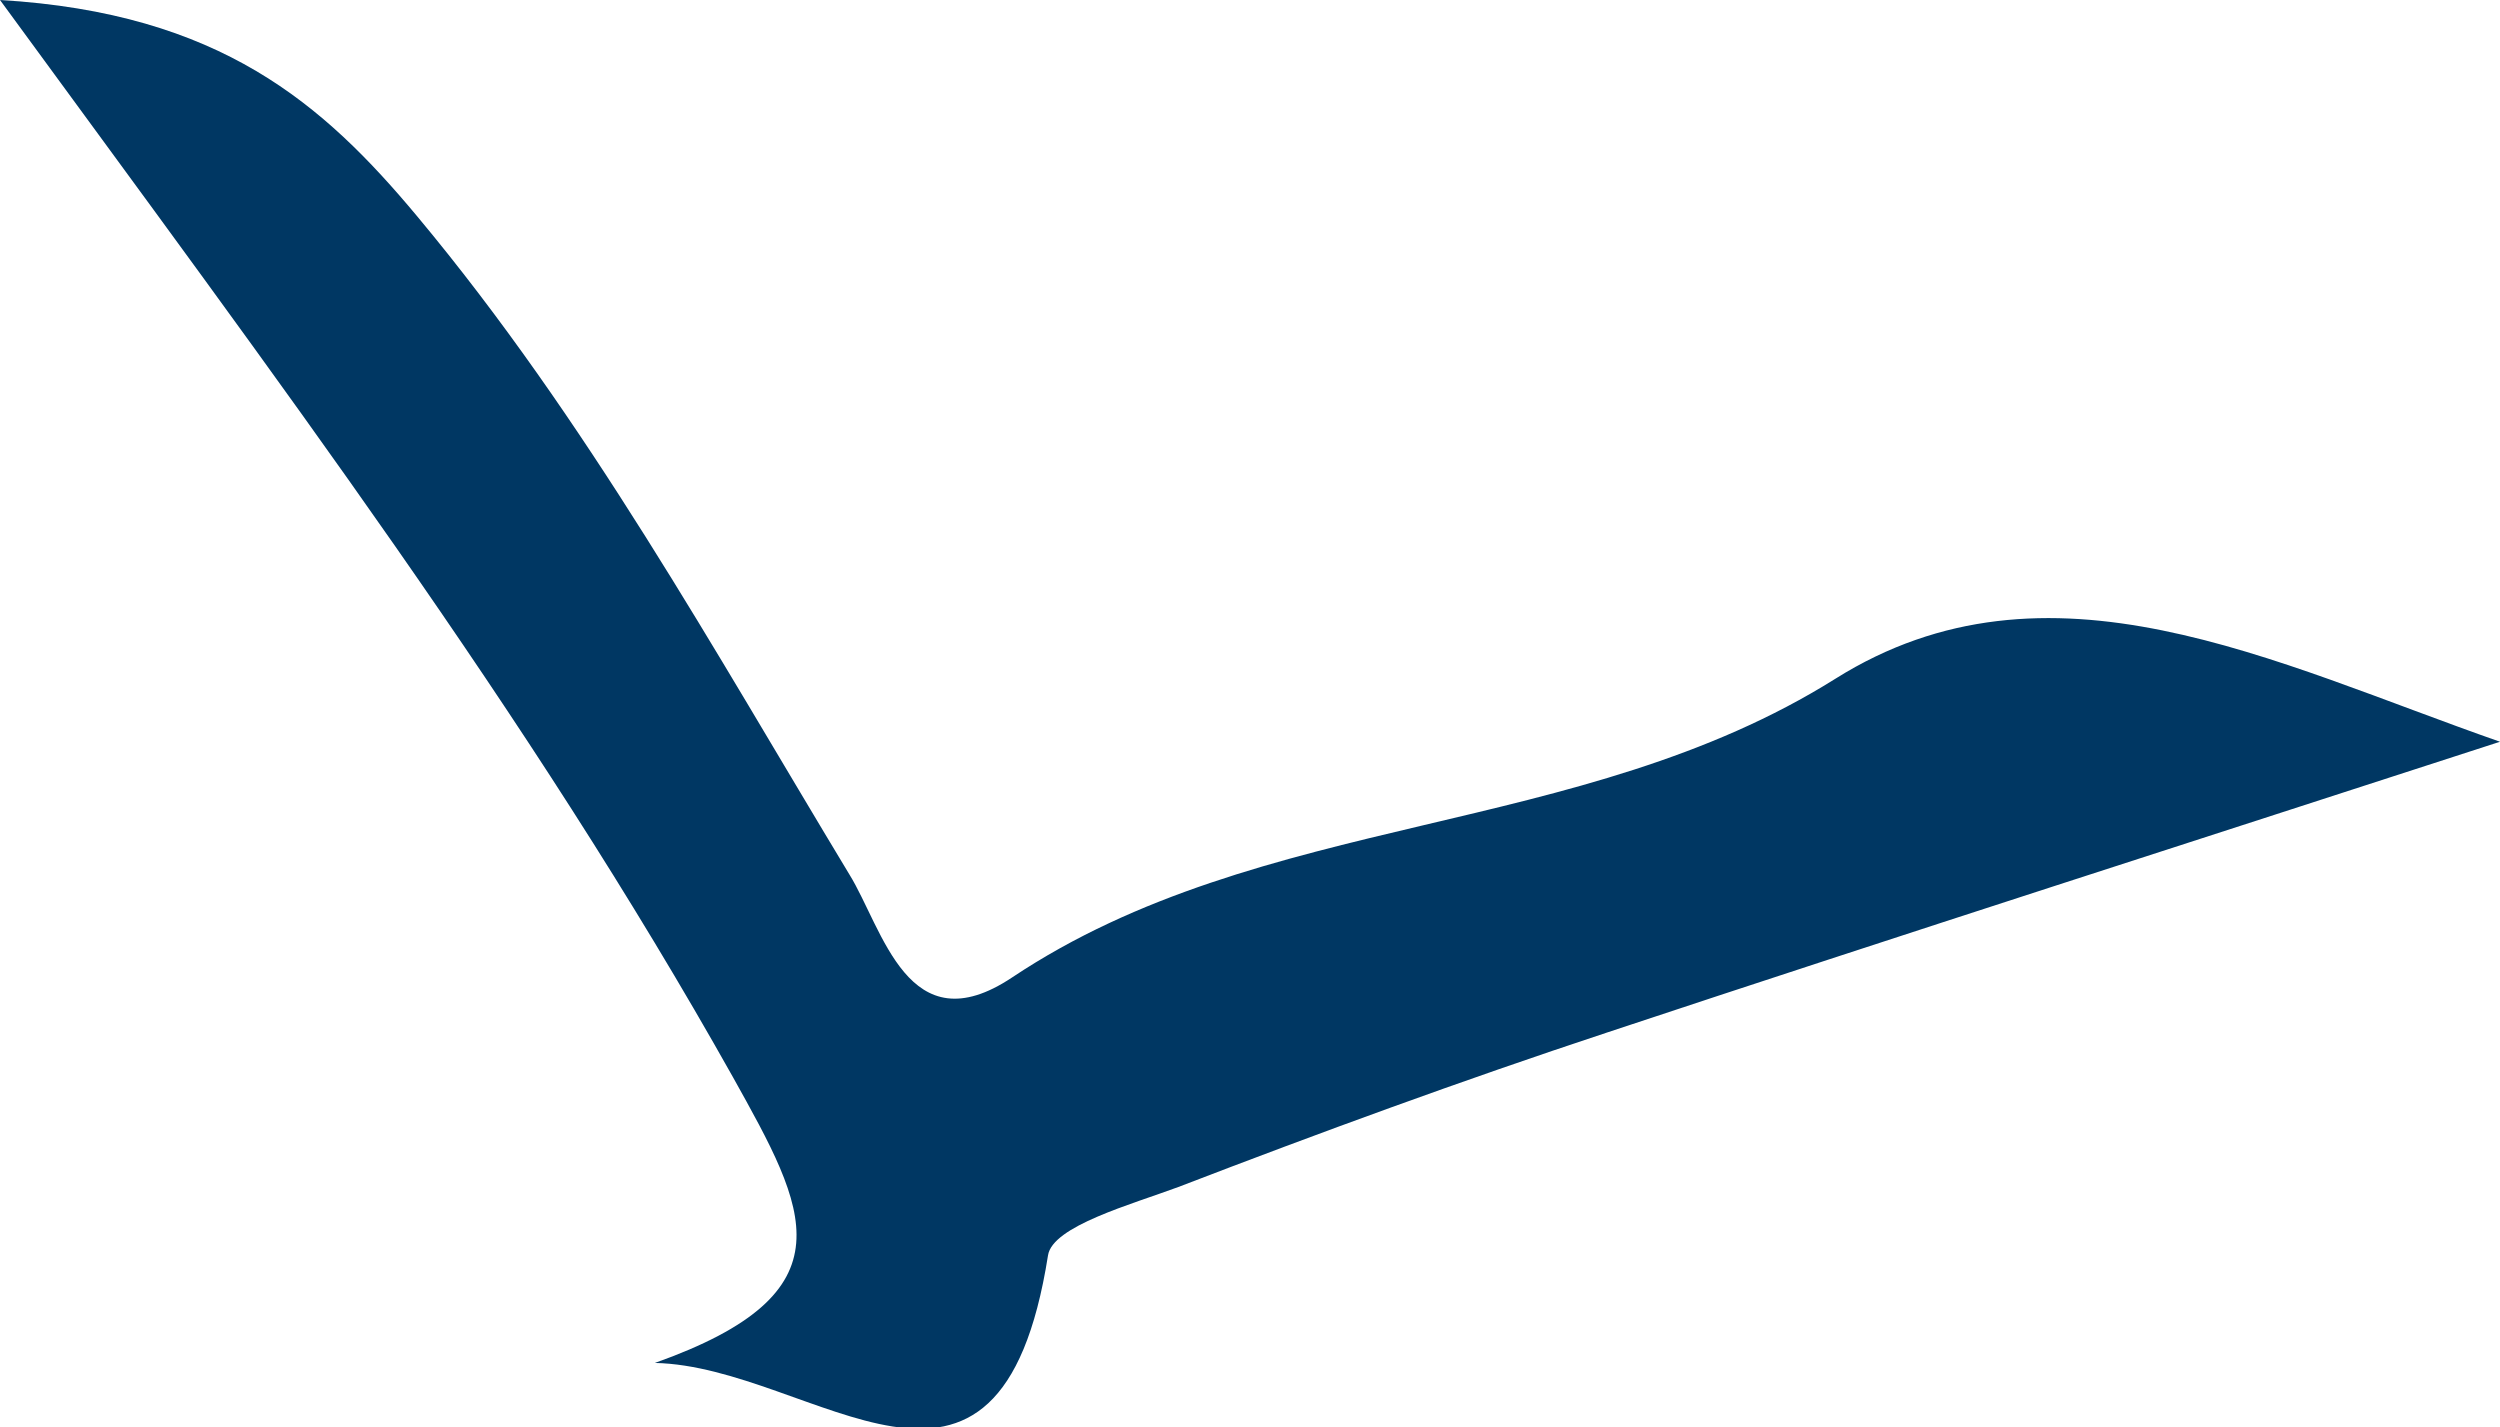 <!-- Generator: Adobe Illustrator 24.3.0, SVG Export Plug-In  -->
<svg version="1.1" xmlns="http://www.w3.org/2000/svg" xmlns:xlink="http://www.w3.org/1999/xlink" x="0px" y="0px" width="23.02px"
	 height="13.14px" viewBox="0 0 23.02 13.14" style="overflow:visible;enable-background:new 0 0 23.02 13.14;"
	 xml:space="preserve">
<style type="text/css">
	.st0{fill:#003763;}
</style>
<defs>
</defs>
<path class="st0" d="M0,0c2.03,0.12,2.98,0.96,3.84,1.99c1.56,1.87,2.73,3.99,3.98,6.06C8.13,8.55,8.36,9.64,9.32,9
	c2.31-1.54,5.22-1.27,7.58-2.75c1.96-1.23,4.03-0.15,6.12,0.58c-2.74,0.89-5.49,1.77-8.23,2.68c-1.33,0.44-2.64,0.92-3.94,1.42
	c-0.43,0.16-1.16,0.36-1.2,0.63c-0.45,2.85-2.16,1.02-3.62,0.99c1.83-0.65,1.4-1.41,0.72-2.63C4.87,6.57,2.58,3.53,0,0"/>
</svg>